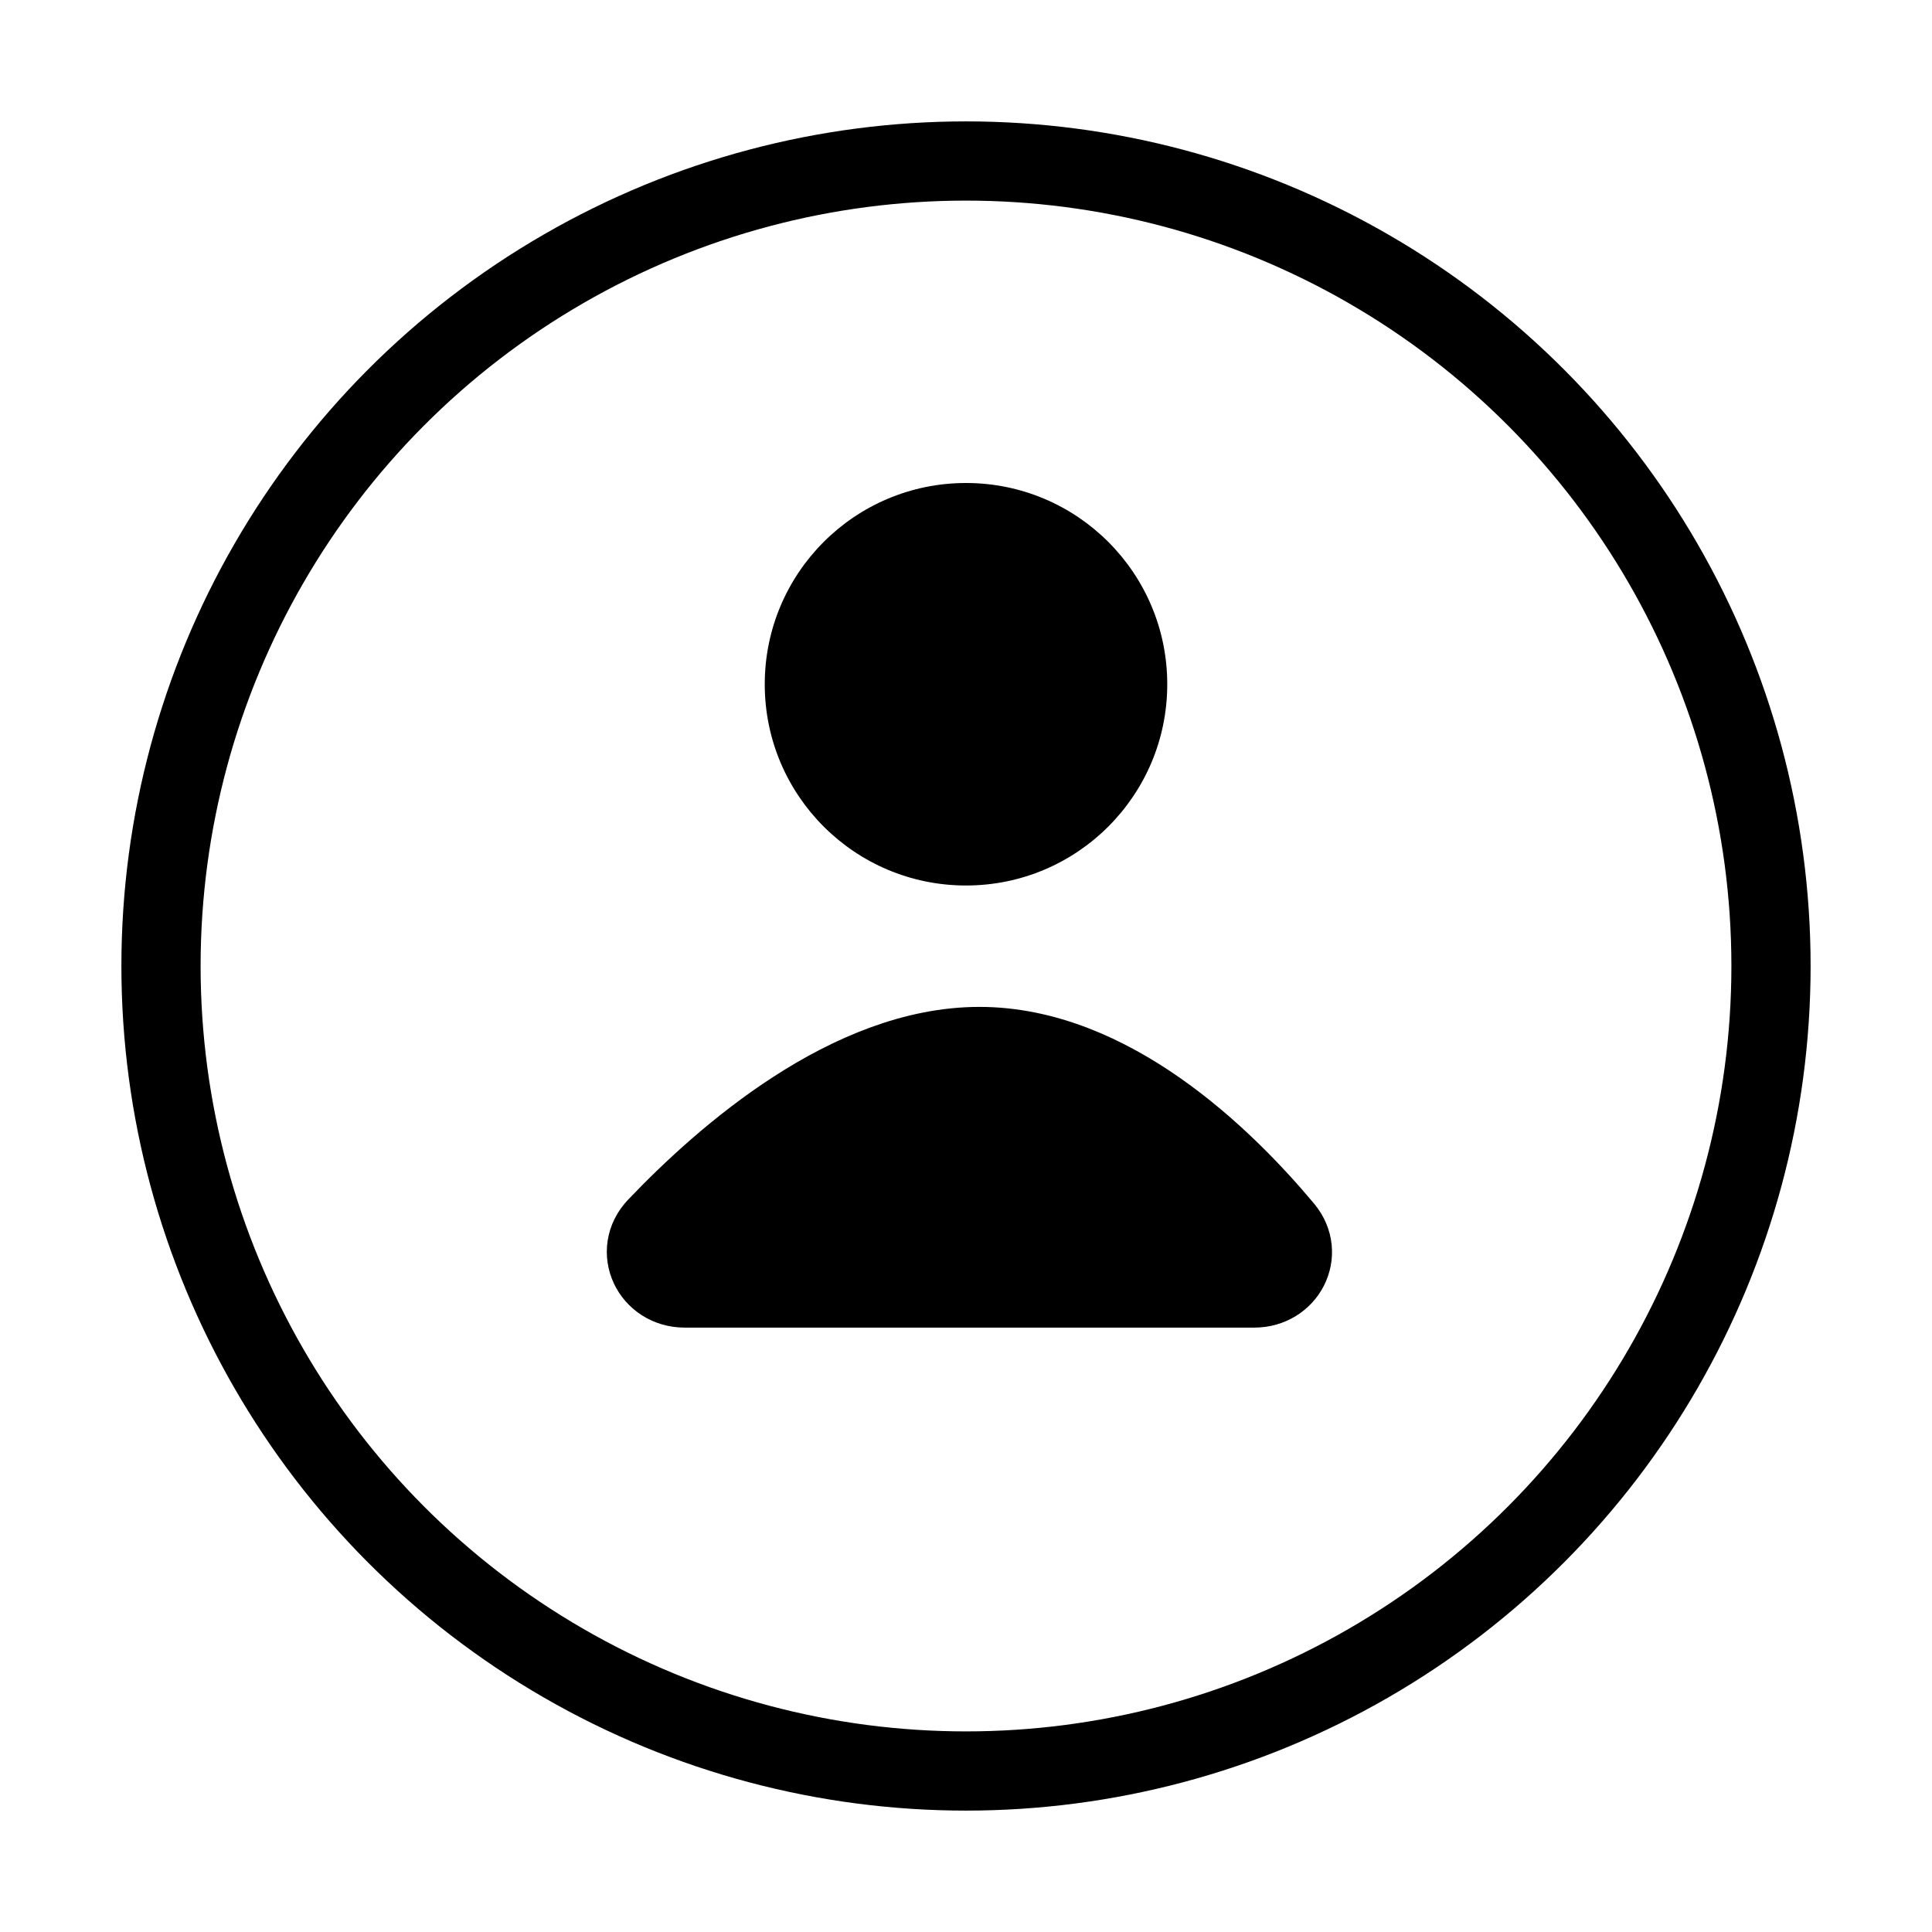 <svg width="256px" height="256px" viewBox="0 0 24 24" fill="none" xmlns="http://www.w3.org/2000/svg"><g id="SVGRepo_bgCarrier" stroke-width="0"></g><g id="SVGRepo_tracerCarrier" stroke-linecap="round" stroke-linejoin="round"></g><g id="SVGRepo_iconCarrier"> <path d="M14.5 8.5C14.5 9.881 13.381 11 12 11C10.619 11 9.5 9.881 9.5 8.5C9.5 7.119 10.619 6 12 6C13.381 6 14.5 7.119 14.5 8.5Z" fill="#000000" data-darkreader-inline-fill="" style="--darkreader-inline-fill: #0d0d0d;"></path> <path d="M15.581 16H8.506C8.093 16 7.874 15.541 8.159 15.242C9.006 14.353 10.559 13 12.167 13C13.79 13 15.205 14.38 15.947 15.268C16.201 15.572 15.977 16 15.581 16Z" fill="#000000" stroke="#000000" stroke-width="0.984" stroke-linecap="round" stroke-linejoin="round" data-darkreader-inline-fill="" data-darkreader-inline-stroke="" style="--darkreader-inline-fill: #0d0d0d; --darkreader-inline-stroke: #d0cbc4;"></path> <circle cx="12" cy="12" r="10" stroke="#000000" stroke-width="0.984" data-darkreader-inline-stroke="" style="--darkreader-inline-stroke: #d0cbc4;"></circle> </g></svg>